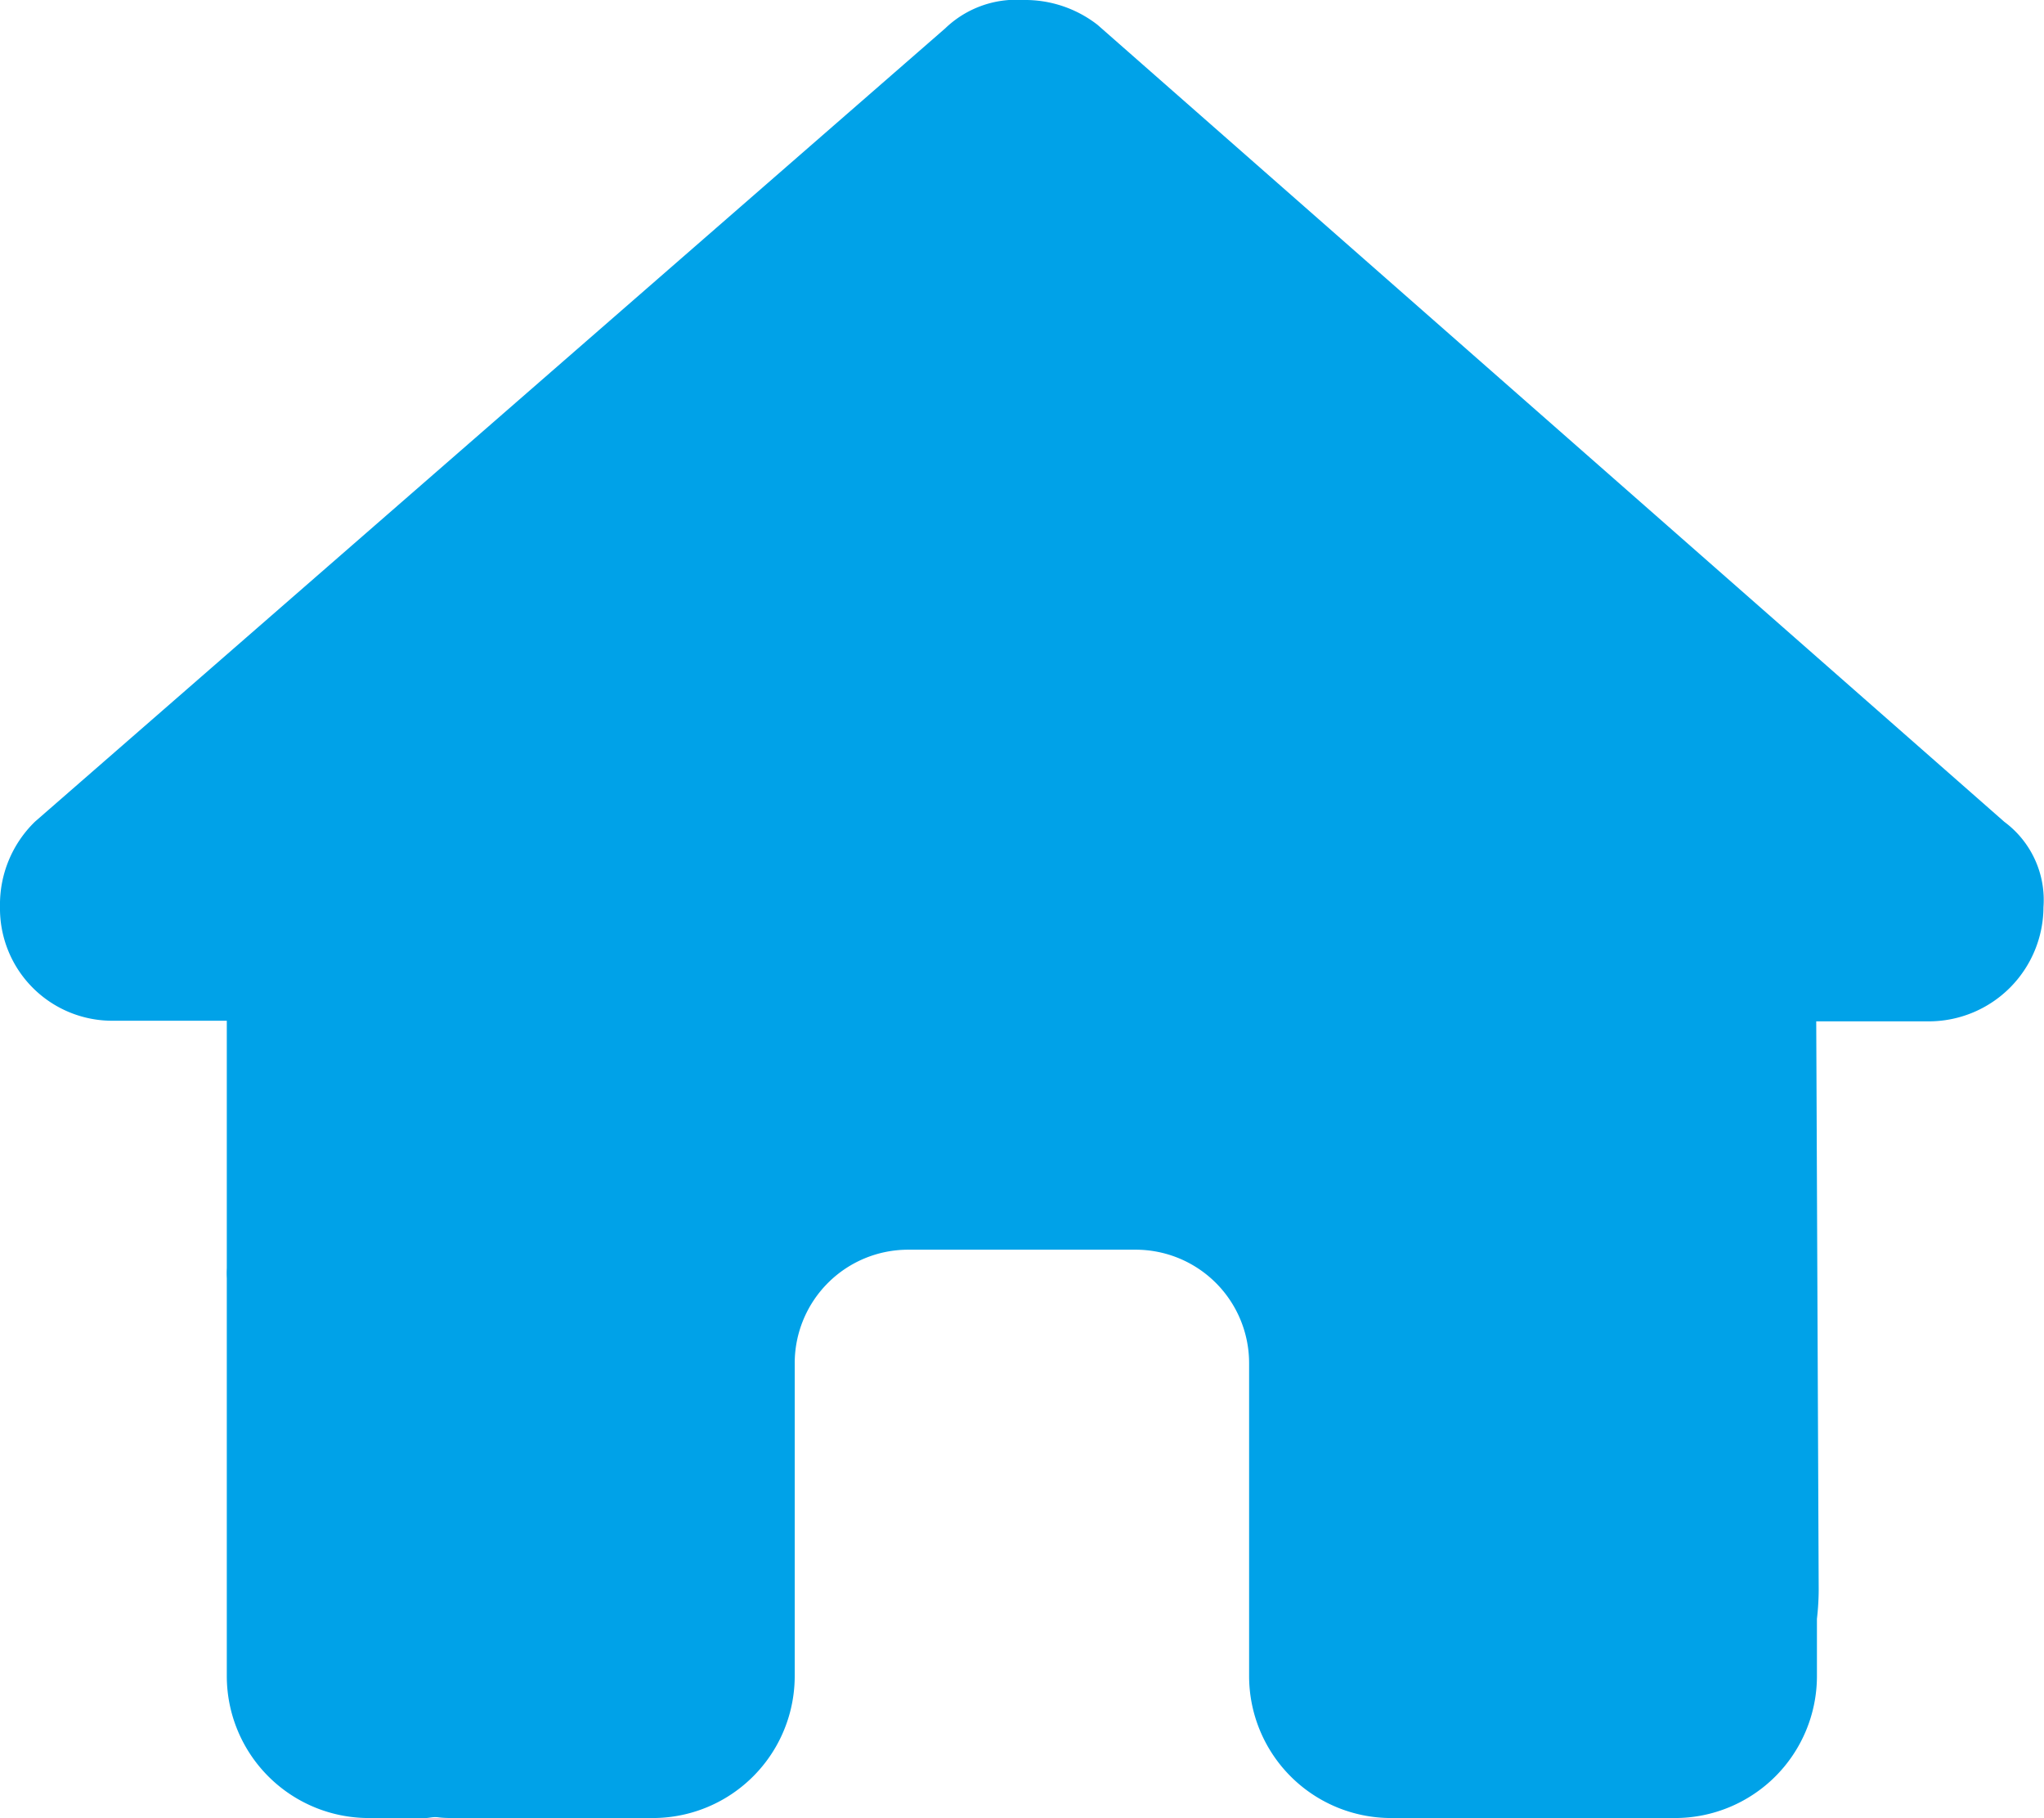 <svg xmlns="http://www.w3.org/2000/svg" width="23.279" height="20.702" viewBox="0 0 23.279 20.702">
  <path id="house-solid" d="M23.373,10.329a1.306,1.306,0,0,1-1.294,1.3H20.785l.028,6.476a2.966,2.966,0,0,1-.02.327v.655A1.617,1.617,0,0,1,19.176,20.7H18.53c-.044,0-.089,0-.133,0s-.113,0-.17,0l-1.314,0h-.97a1.617,1.617,0,0,1-1.617-1.617V15.523a1.292,1.292,0,0,0-1.294-1.294H10.445a1.292,1.292,0,0,0-1.294,1.294v3.557A1.617,1.617,0,0,1,7.534,20.7H5.274c-.061,0-.121,0-.182-.008s-.1.008-.146.008H4.3a1.617,1.617,0,0,1-1.617-1.617V14.553a1.059,1.059,0,0,1,0-.113V11.622H1.394A1.278,1.278,0,0,1,.1,10.324a1.314,1.314,0,0,1,.4-.97L10.865.323A1.166,1.166,0,0,1,11.754,0,1.343,1.343,0,0,1,12.6.283L22.928,9.358A1.107,1.107,0,0,1,23.373,10.329Z" transform="translate(-0.1)" fill="#00a2e8"/>
</svg>
